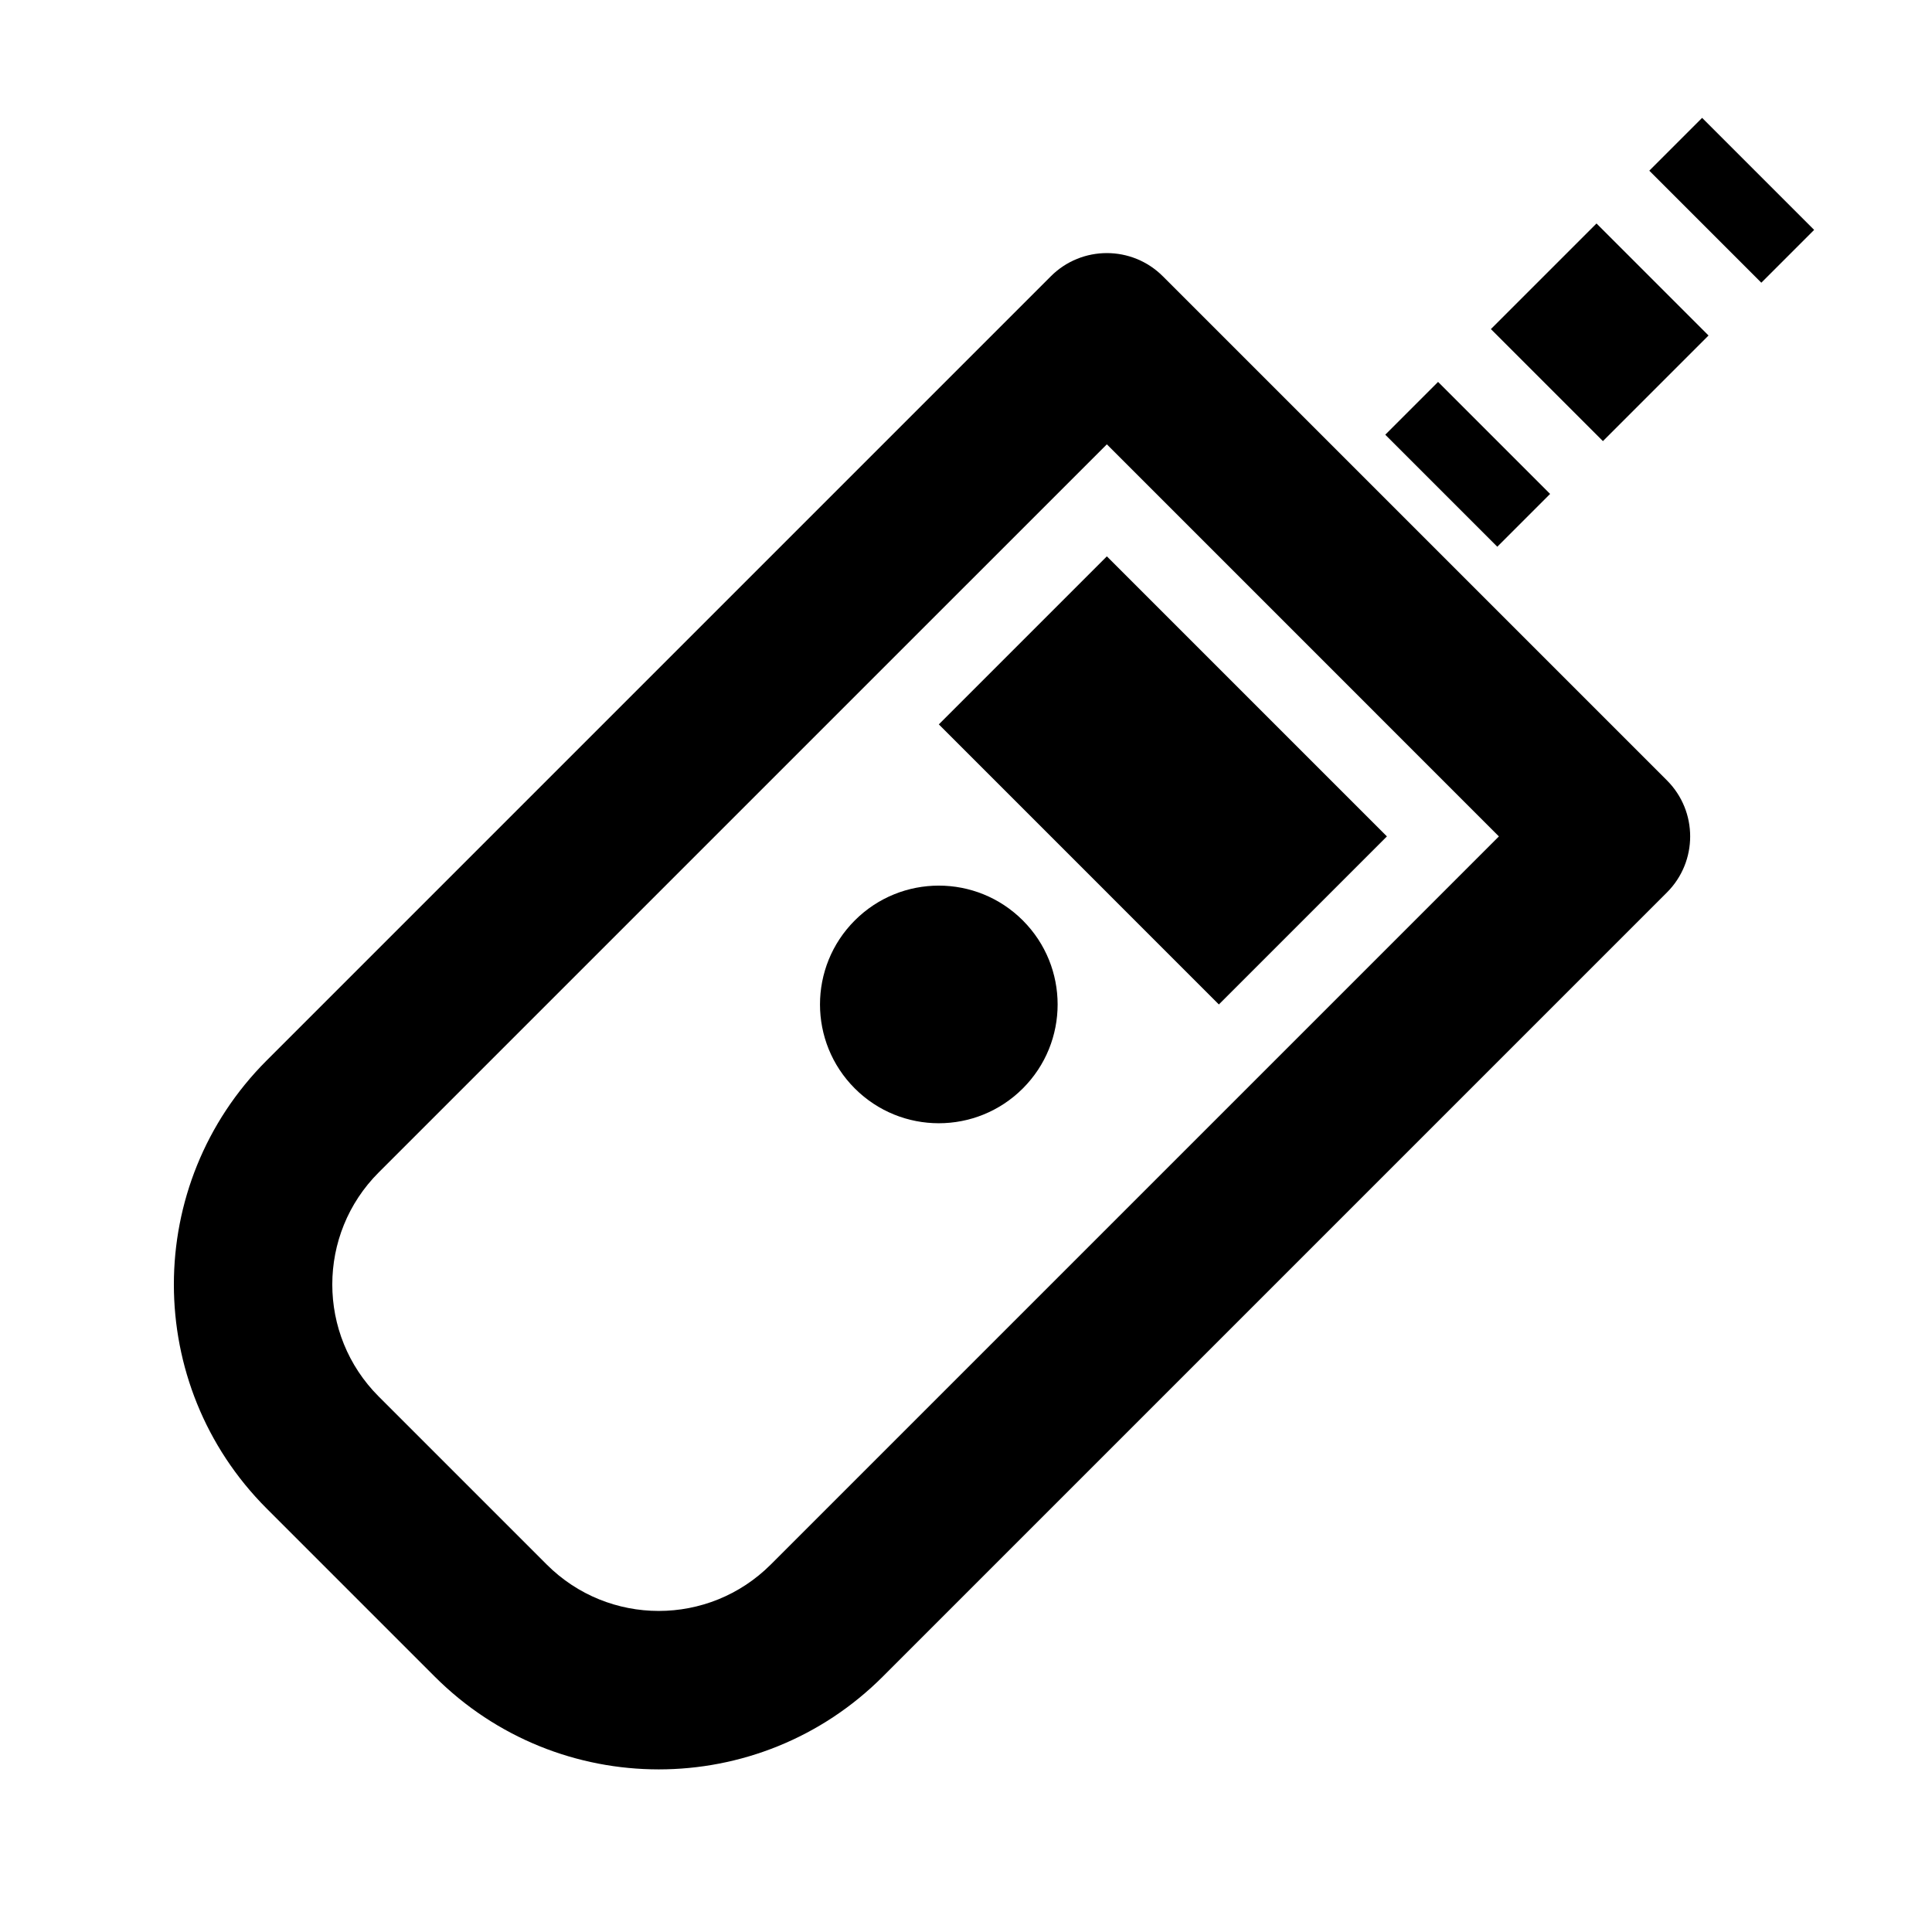 <?xml version="1.0" encoding="UTF-8"?>
<!-- Uploaded to: SVG Find, www.svgfind.com, Generator: SVG Find Mixer Tools -->
<svg fill="#000000" width="800px" height="800px" version="1.1" viewBox="144 144 512 512" xmlns="http://www.w3.org/2000/svg">
 <g>
  <path d="m610.77 218.92 13.996-13.996-29.688-29.688-13.996 13.996z"/>
  <path d="m568.79 260.9 27.988-27.988-29.688-29.688-27.988 27.988z"/>
  <path d="m540.8 288.89 13.992-13.992-29.688-29.688-13.992 13.992z"/>
  <path d="m437.33 291.44 74.215 74.219-44.531 44.531-74.215-74.219z"/>
  <path d="m370.53 432.45c12.297 12.297 32.23 12.297 44.527 0 12.301-12.297 12.301-32.23 0-44.527-12.297-12.301-32.23-12.301-44.527 0-12.297 12.297-12.297 32.23 0 44.527z"/>
  <path d="m452.17 217.22c-8.199-8.199-21.492-8.199-29.688 0l-207.81 207.81c-32.793 32.789-32.793 85.953 0 118.75l44.531 44.531c32.789 32.793 85.957 32.793 118.75 0l207.81-207.81c8.199-8.199 8.199-21.492 0-29.688zm-14.844 44.531-192.97 192.96c-16.395 16.395-16.395 42.98 0 59.375l44.531 44.531c16.395 16.398 42.977 16.398 59.375 0l192.96-192.96z" fill-rule="evenodd"/>
 </g>
</svg>